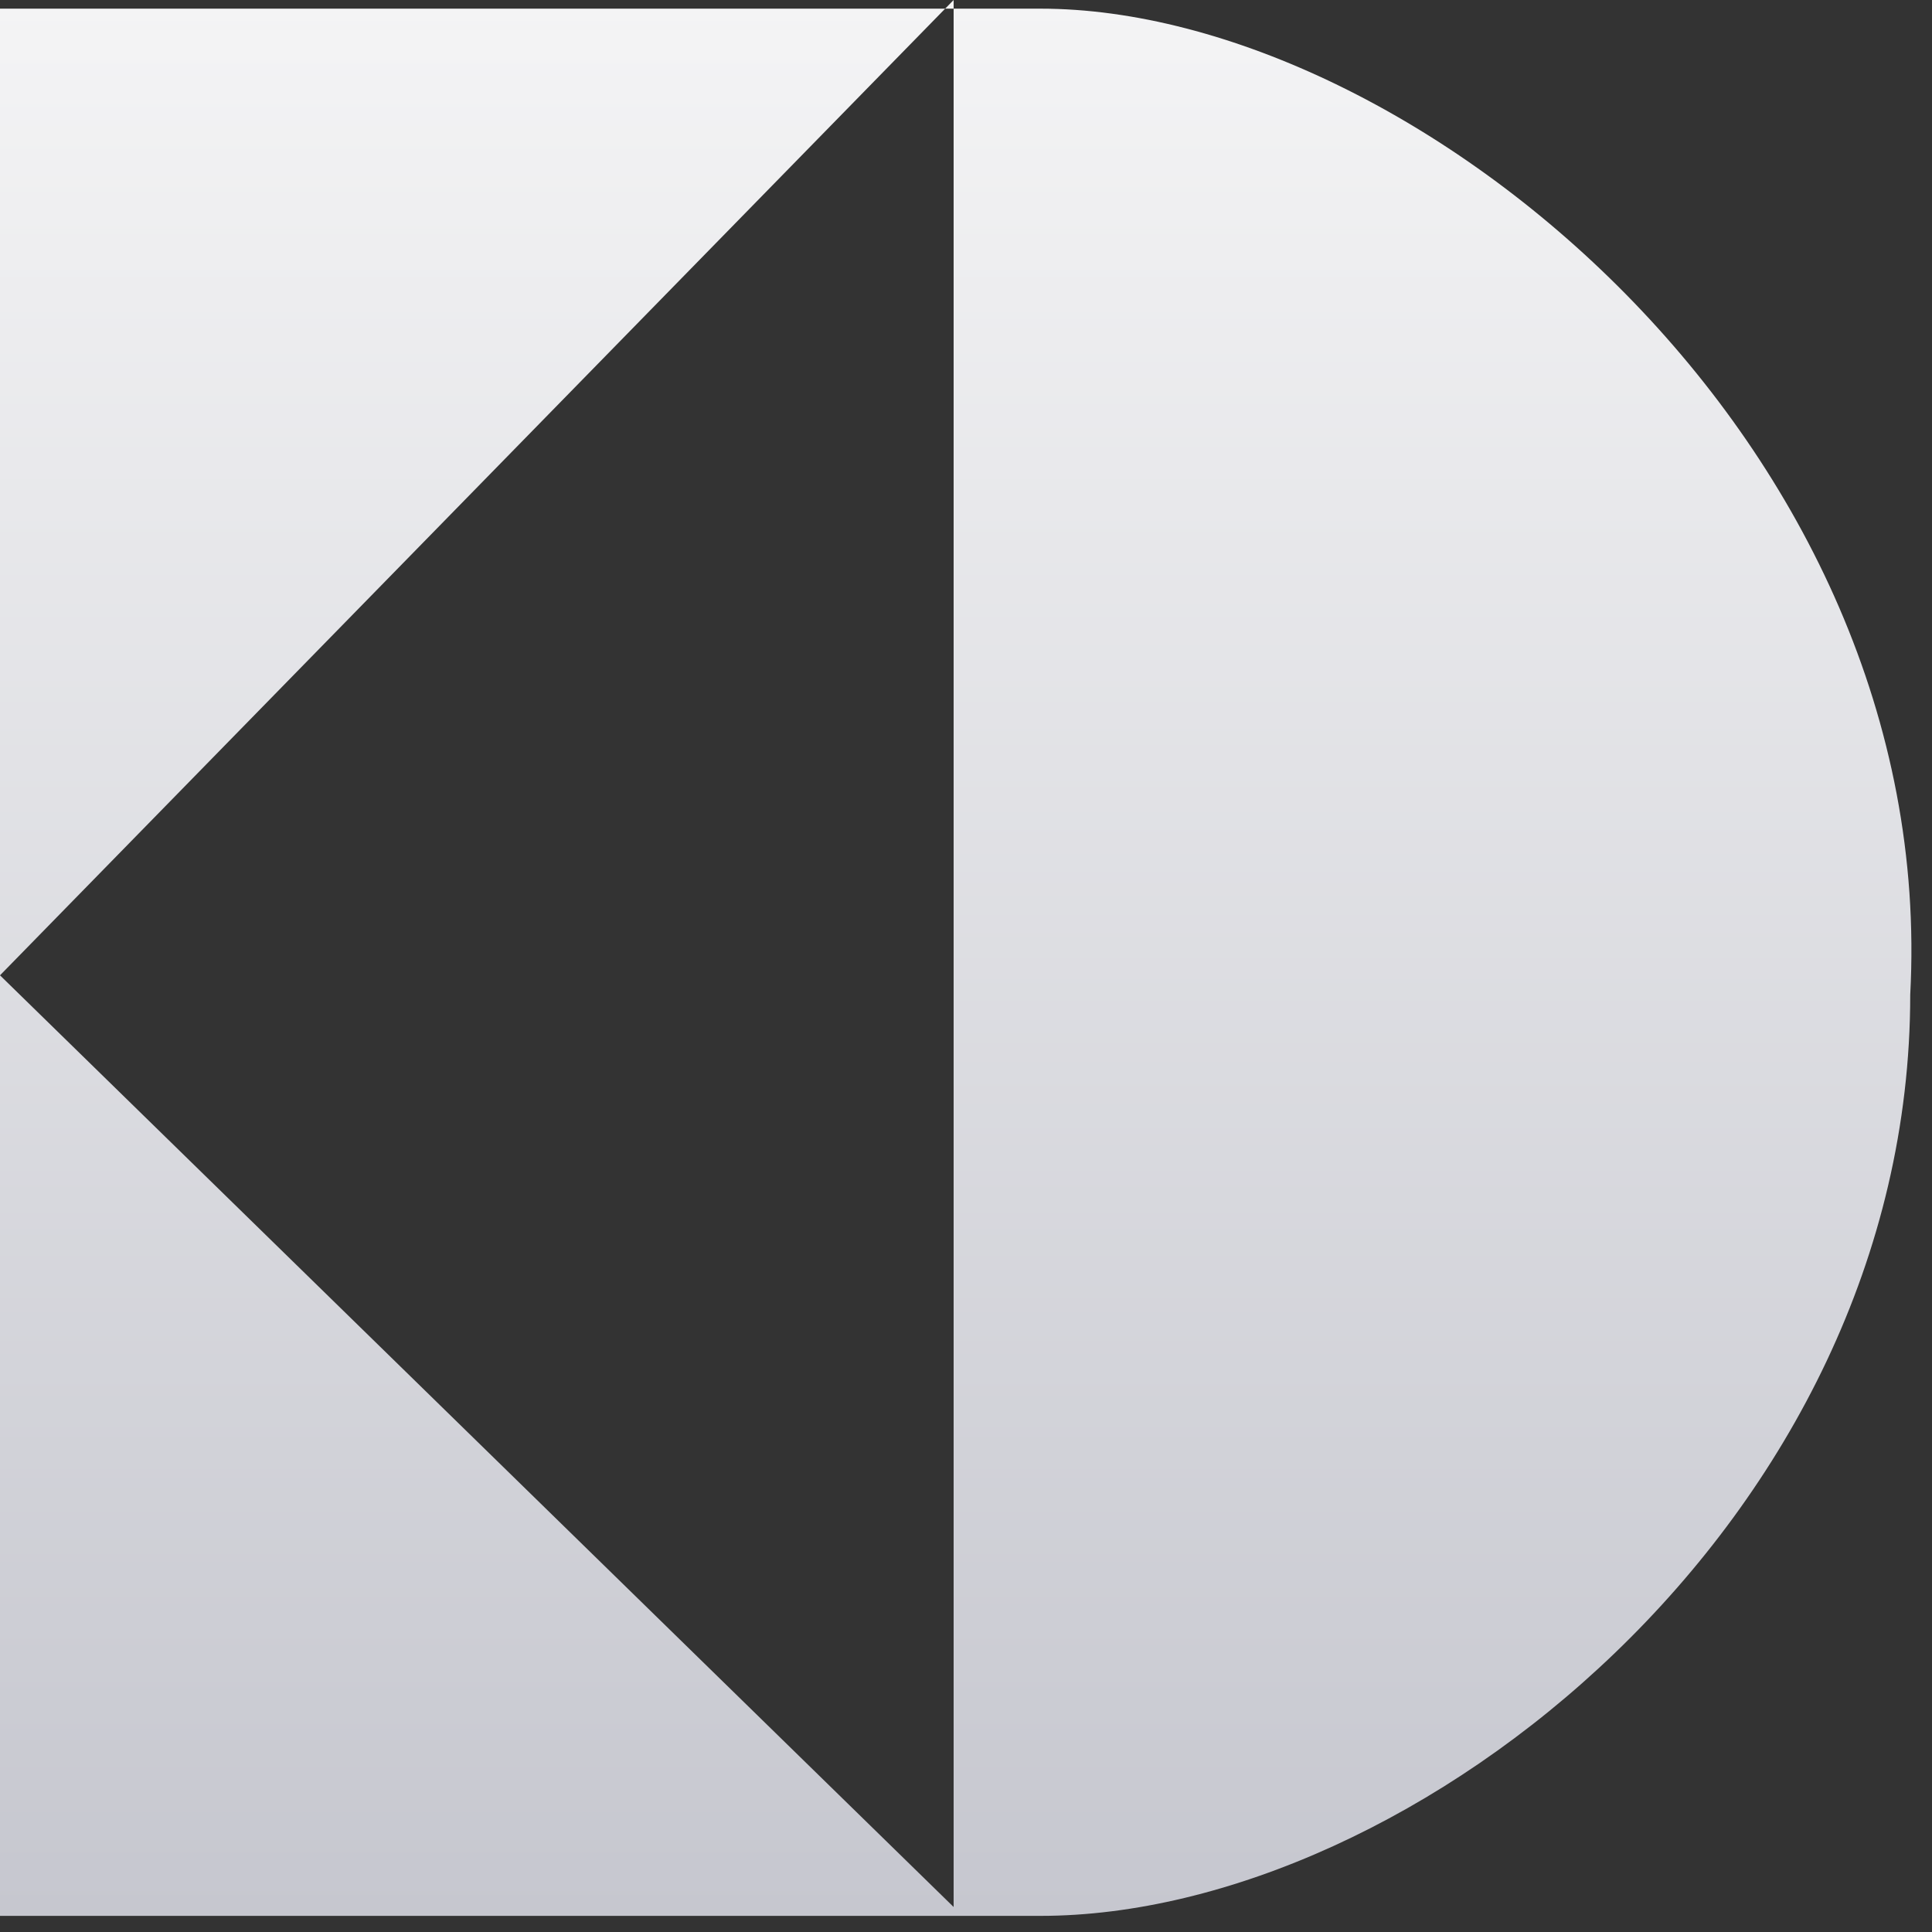 <svg width="52" height="52" viewBox="0 0 52 52" fill="none" xmlns="http://www.w3.org/2000/svg">
<rect x="0" y="0" width="52" height="52" fill="#333333" stroke="none"/>
<g clip-path="url(#clip0_1102_18661)">
<path d="M28.001 0.233C38.032 0.234 52.209 11.9 51.414 26.774C51.414 40.95 38.032 51.566 28.001 51.566H0V0.233H25.439L0 26.251L25.667 51.327V0.233H28.001ZM25.667 0.233H25.439L25.667 0V0.233Z" fill="url(#paint0_linear_1102_18661)"/>
</g>
<defs>
<linearGradient id="paint0_linear_1102_18661" x1="25.723" y1="0" x2="25.723" y2="51.566" gradientUnits="userSpaceOnUse">
<stop stop-color="#F4F4F5"/>
<stop offset="1" stop-color="#C6C7CF"/>
</linearGradient>
<clipPath id="clip0_1102_18661">
<rect width="52" height="52" fill="white"/>
</clipPath>
</defs>
</svg>
